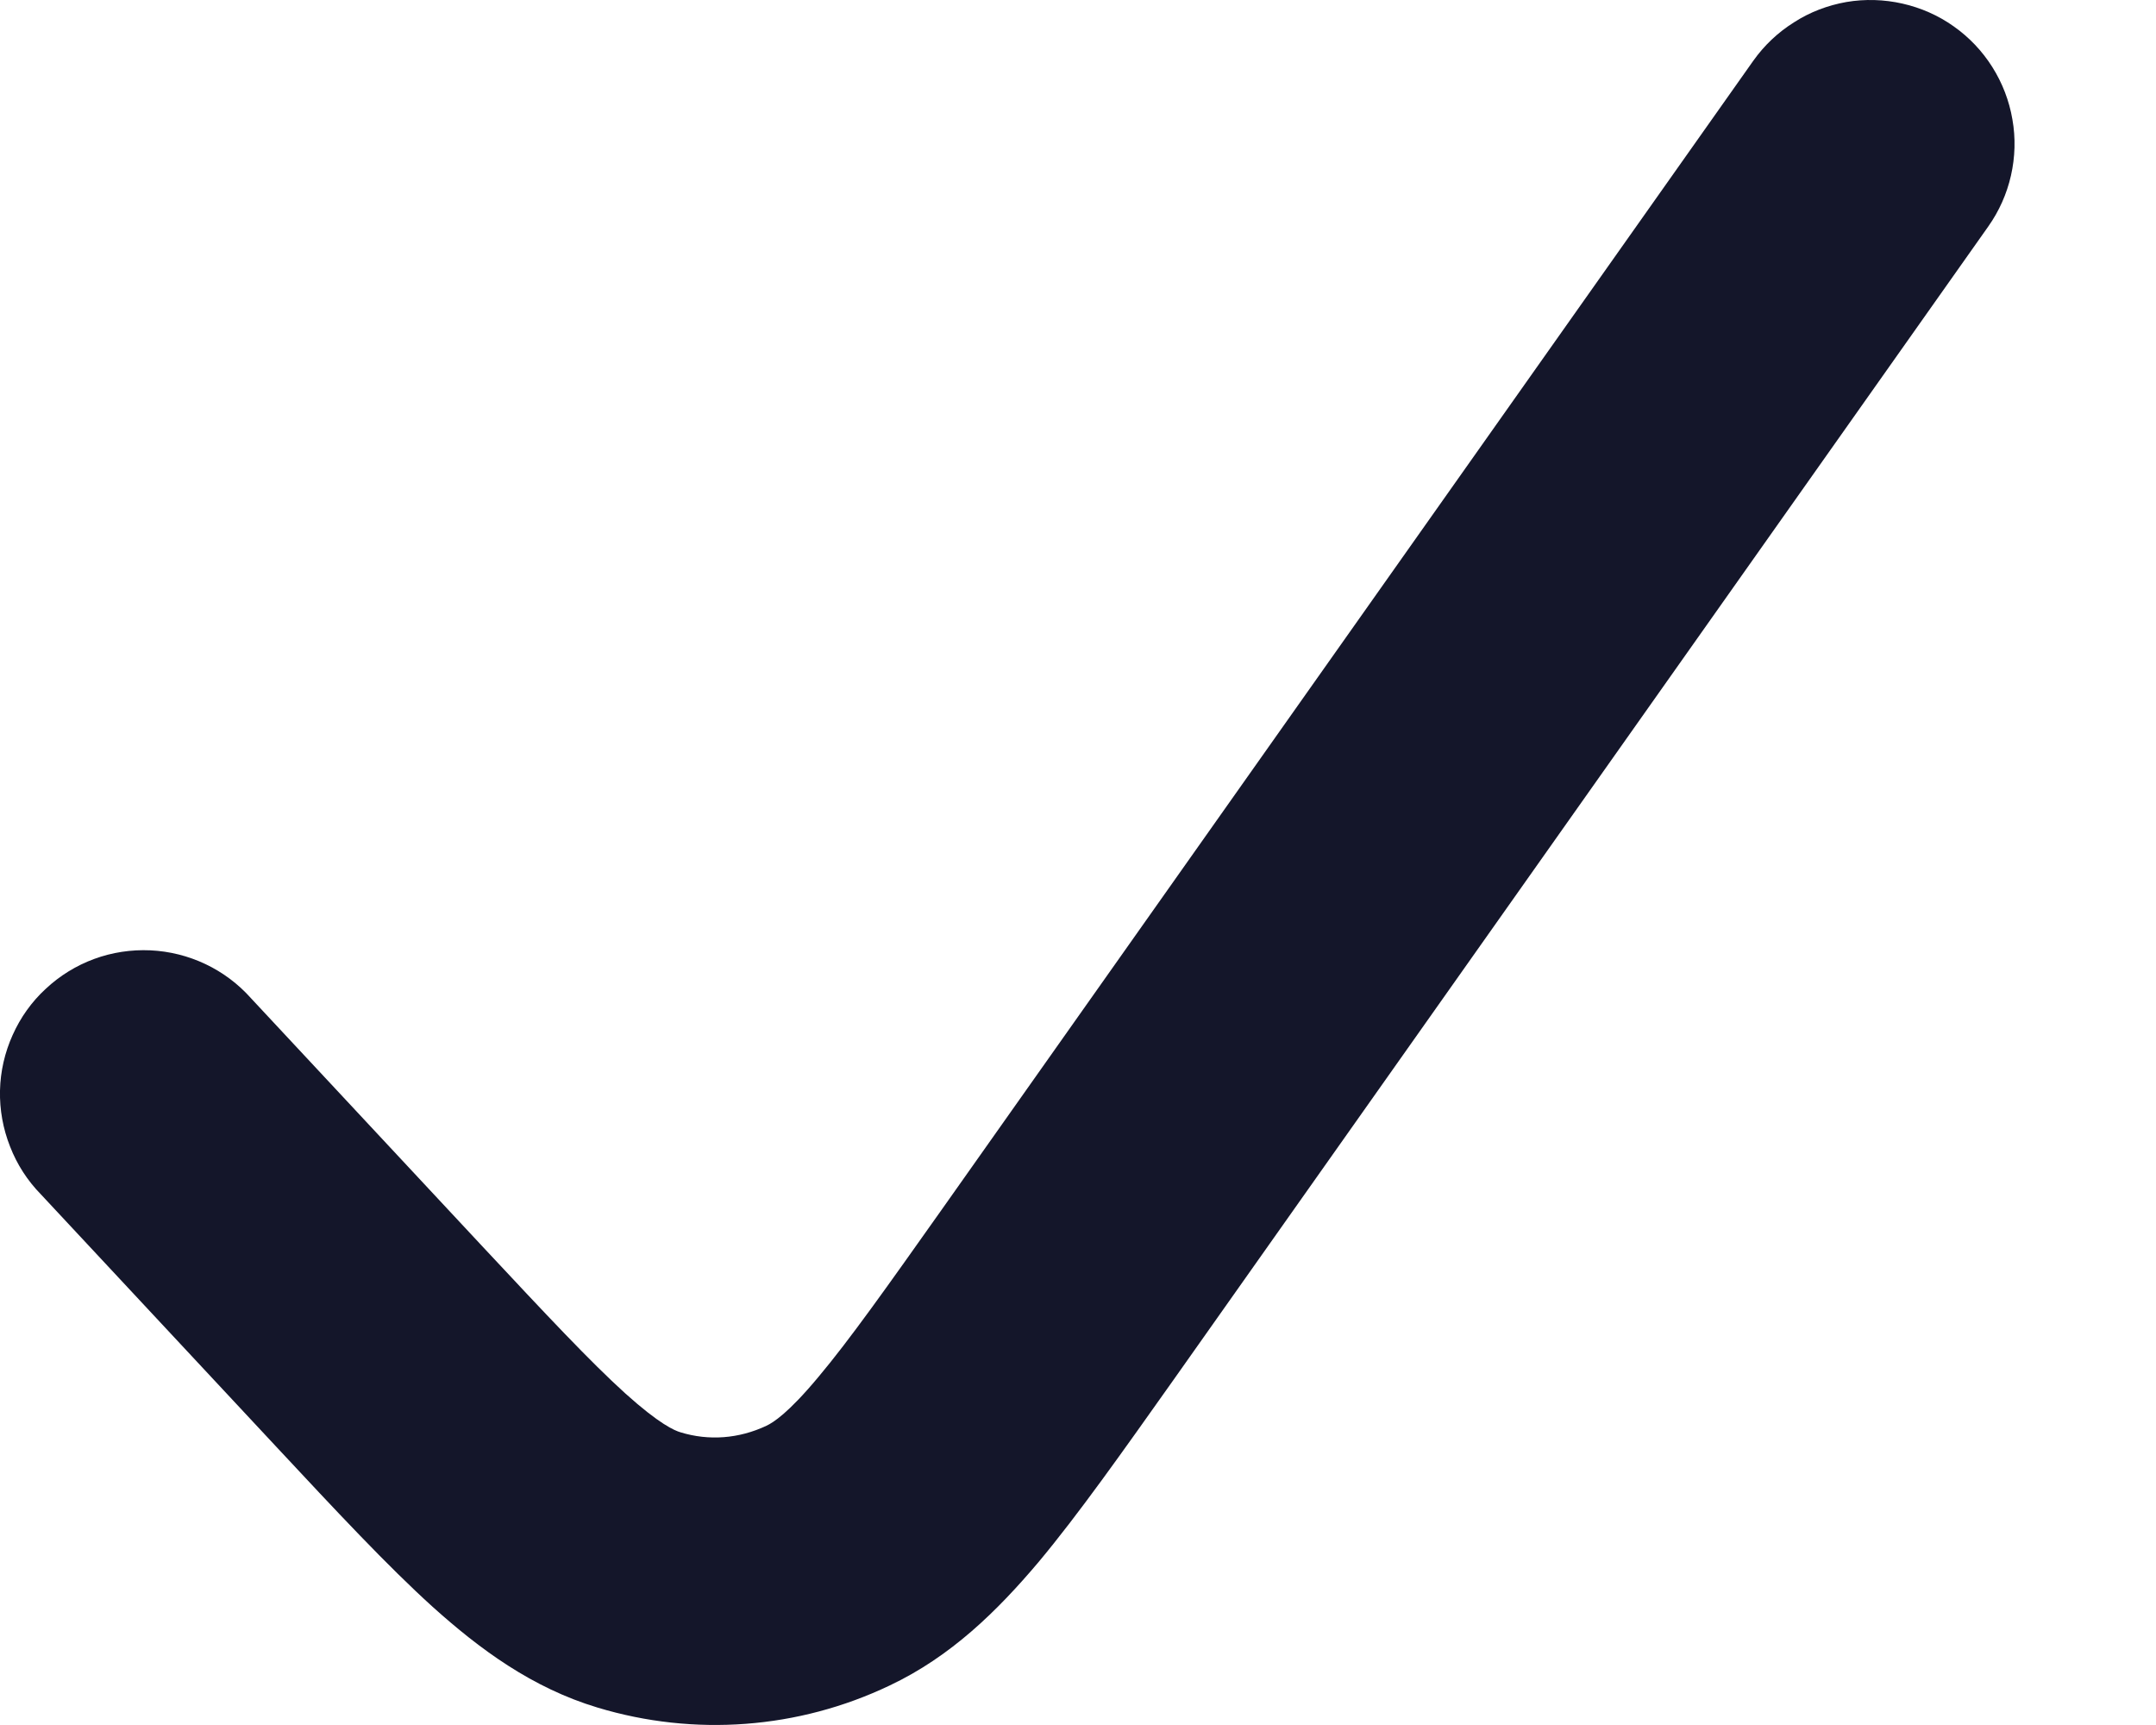 <svg width="15" height="12" viewBox="0 0 15 12" fill="none" xmlns="http://www.w3.org/2000/svg">
<path d="M13.592 0.183C13.7 0.259 13.791 0.355 13.861 0.466C13.931 0.577 13.979 0.701 14.001 0.831C14.024 0.96 14.02 1.093 13.991 1.221C13.962 1.349 13.908 1.47 13.832 1.577L8.166 9.597C7.806 10.105 7.501 10.537 7.226 10.866C6.939 11.206 6.616 11.524 6.188 11.726C5.554 12.028 4.831 12.082 4.158 11.879C3.702 11.742 3.338 11.473 3.009 11.177C2.694 10.892 2.337 10.509 1.919 10.061L0.284 8.308C0.191 8.213 0.118 8.1 0.07 7.976C0.021 7.852 -0.003 7.72 0 7.586C0.003 7.453 0.033 7.322 0.088 7.2C0.142 7.079 0.22 6.969 0.318 6.879C0.415 6.788 0.53 6.717 0.655 6.671C0.78 6.625 0.913 6.605 1.046 6.611C1.179 6.617 1.31 6.65 1.43 6.707C1.55 6.764 1.658 6.845 1.746 6.944L3.352 8.666C3.807 9.153 4.106 9.472 4.35 9.693C4.59 9.909 4.694 9.952 4.735 9.964C4.931 10.024 5.14 10.009 5.333 9.918C5.379 9.896 5.482 9.833 5.693 9.58C5.909 9.323 6.166 8.96 6.556 8.409L12.198 0.423C12.274 0.316 12.37 0.225 12.482 0.155C12.592 0.084 12.716 0.037 12.846 0.014C12.975 -0.008 13.108 -0.004 13.236 0.025C13.364 0.054 13.485 0.107 13.592 0.183Z" fill="#14162A"/>
</svg>
